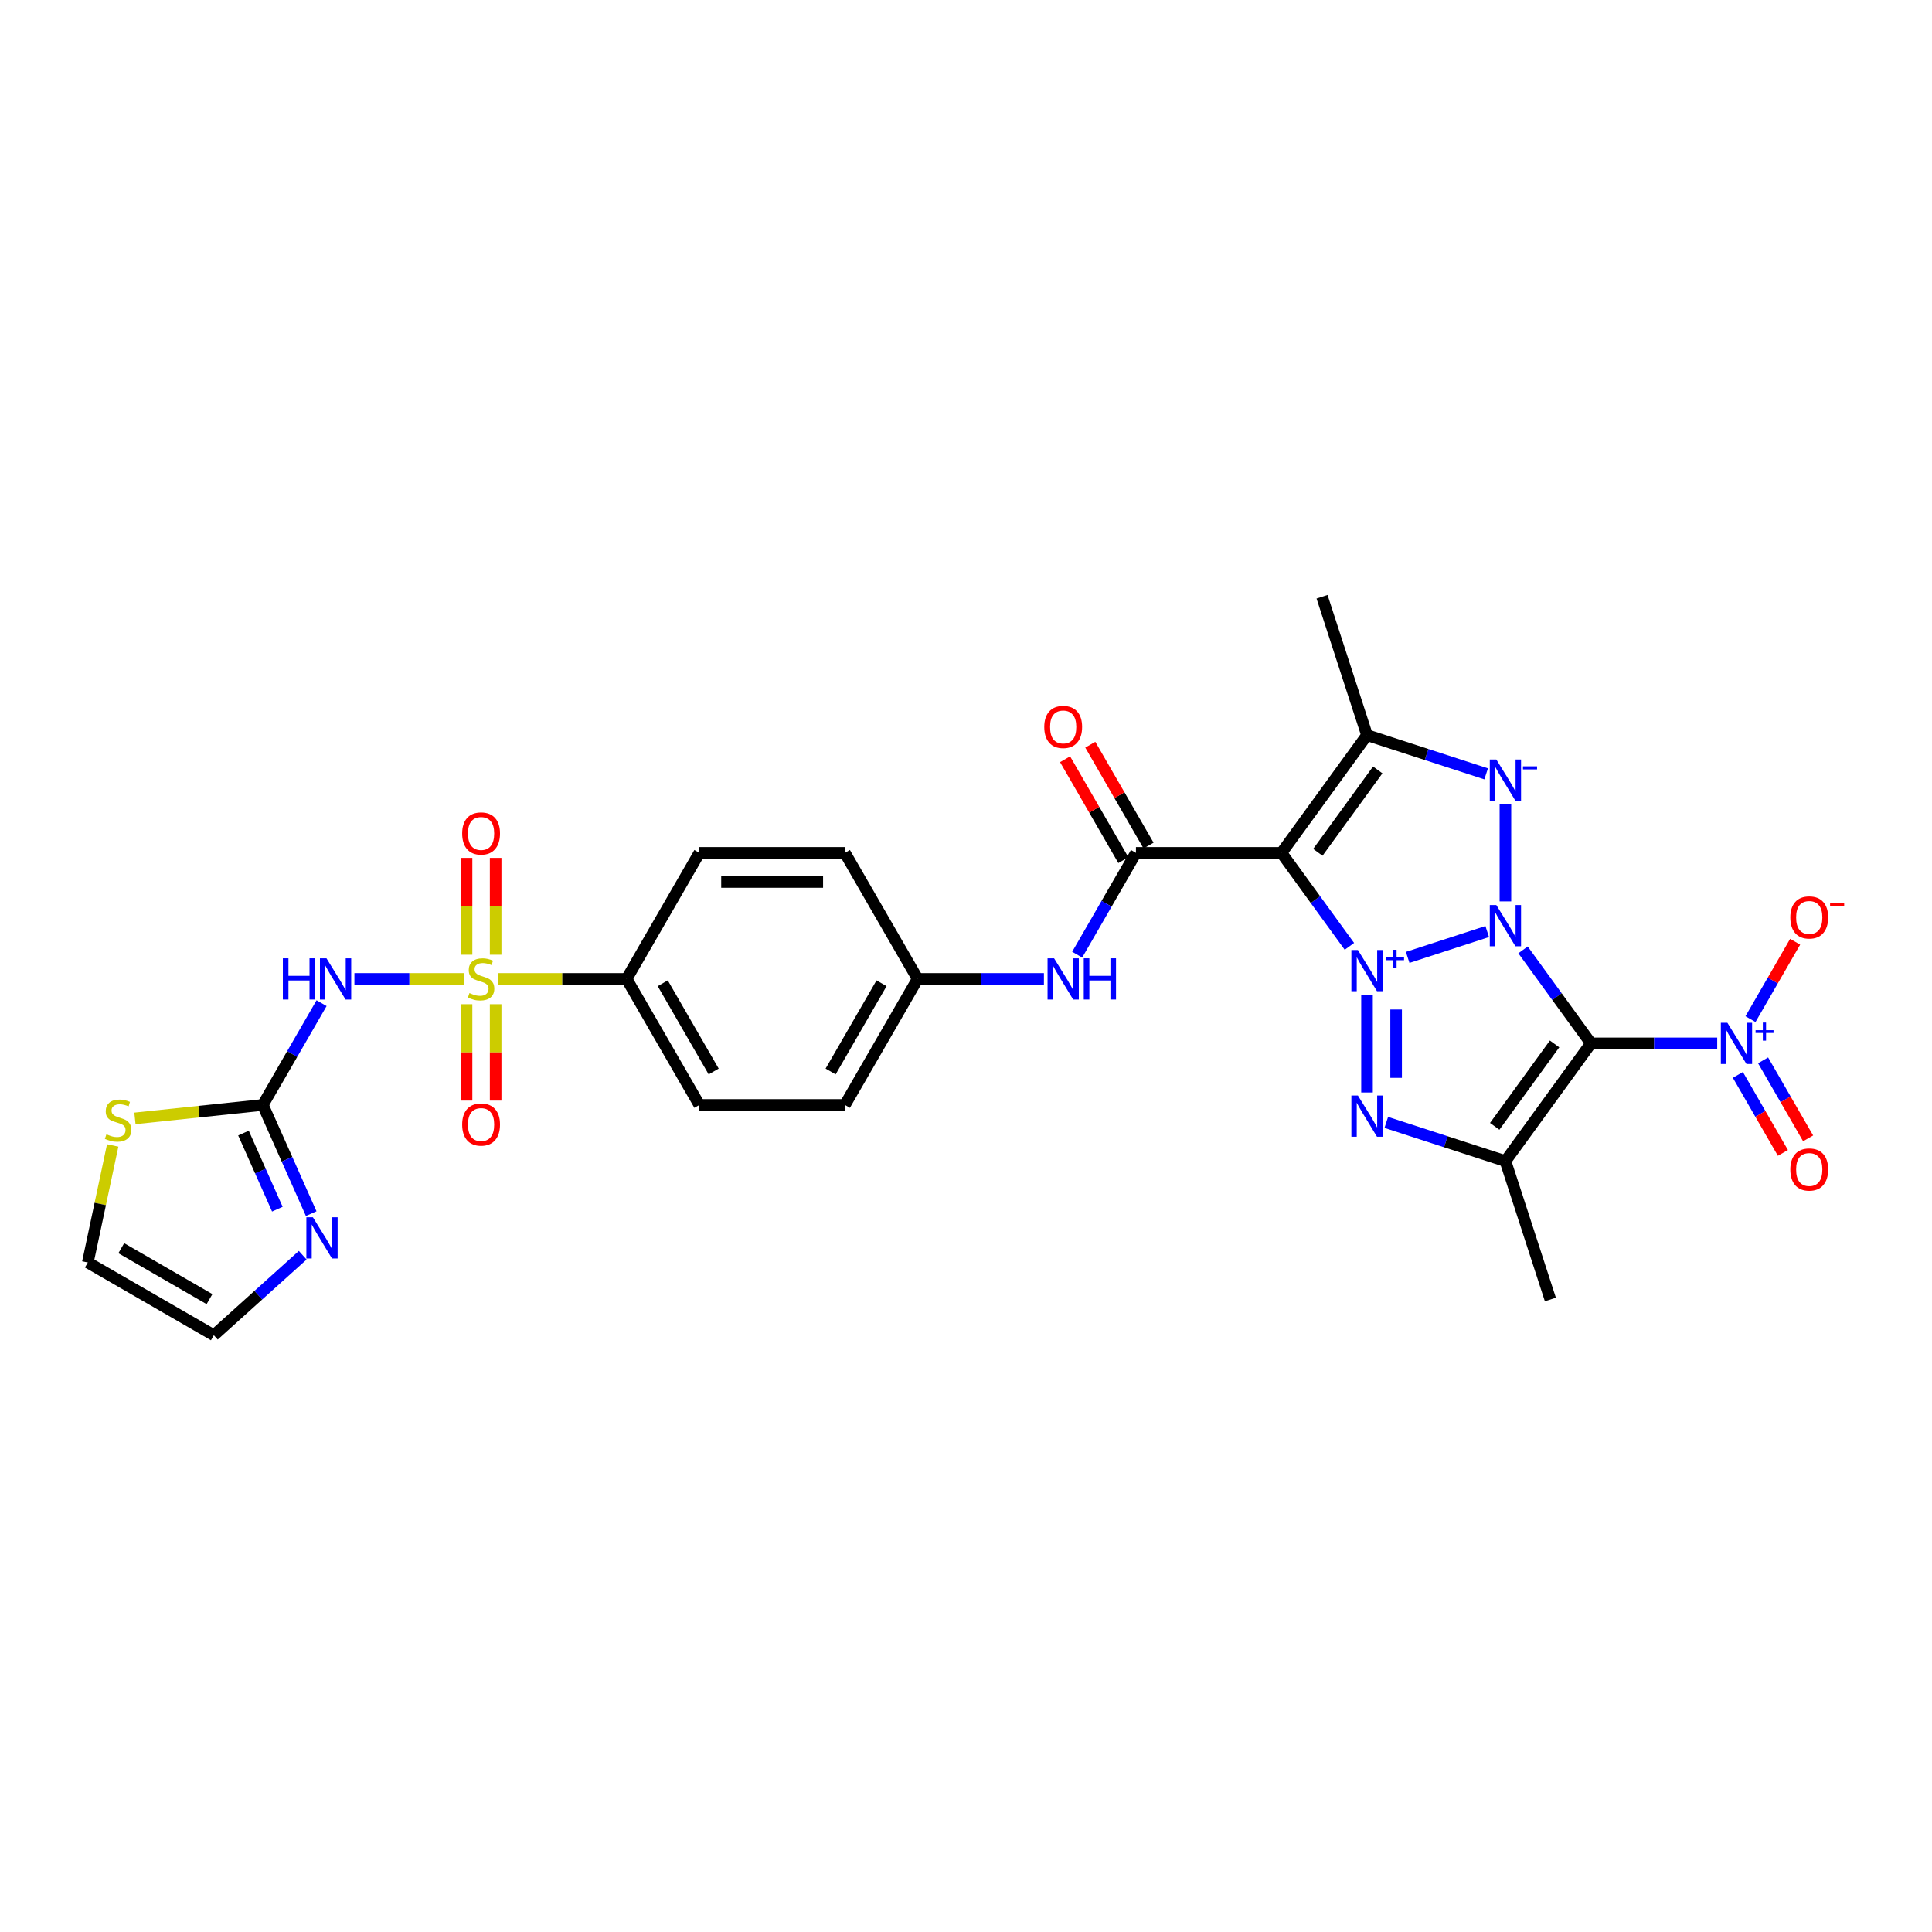 <?xml version='1.0' encoding='iso-8859-1'?>
<svg version='1.1' baseProfile='full'
              xmlns='http://www.w3.org/2000/svg'
                      xmlns:rdkit='http://www.rdkit.org/xml'
                      xmlns:xlink='http://www.w3.org/1999/xlink'
                  xml:space='preserve'
width='1000px' height='1000px' viewBox='0 0 1000 1000'>
<!-- END OF HEADER -->
<rect style='opacity:1.0;fill:#FFFFFF;stroke:none' width='1000' height='1000' x='0' y='0'> </rect>
<path class='bond-0' d='M 728.614,495.548 L 769.782,482.171' style='fill:none;fill-rule:evenodd;stroke:#0000FF;stroke-width:6px;stroke-linecap:butt;stroke-linejoin:miter;stroke-opacity:1' />
<path class='bond-2' d='M 698.448,489.838 L 680.869,465.644' style='fill:none;fill-rule:evenodd;stroke:#0000FF;stroke-width:6px;stroke-linecap:butt;stroke-linejoin:miter;stroke-opacity:1' />
<path class='bond-2' d='M 680.869,465.644 L 663.291,441.449' style='fill:none;fill-rule:evenodd;stroke:#000000;stroke-width:6px;stroke-linecap:butt;stroke-linejoin:miter;stroke-opacity:1' />
<path class='bond-3' d='M 707.565,514.936 L 707.565,565.475' style='fill:none;fill-rule:evenodd;stroke:#0000FF;stroke-width:6px;stroke-linecap:butt;stroke-linejoin:miter;stroke-opacity:1' />
<path class='bond-3' d='M 722.63,522.517 L 722.63,557.894' style='fill:none;fill-rule:evenodd;stroke:#0000FF;stroke-width:6px;stroke-linecap:butt;stroke-linejoin:miter;stroke-opacity:1' />
<path class='bond-1' d='M 788.319,491.66 L 805.898,515.854' style='fill:none;fill-rule:evenodd;stroke:#0000FF;stroke-width:6px;stroke-linecap:butt;stroke-linejoin:miter;stroke-opacity:1' />
<path class='bond-1' d='M 805.898,515.854 L 823.476,540.049' style='fill:none;fill-rule:evenodd;stroke:#000000;stroke-width:6px;stroke-linecap:butt;stroke-linejoin:miter;stroke-opacity:1' />
<path class='bond-4' d='M 779.202,466.562 L 779.202,416.022' style='fill:none;fill-rule:evenodd;stroke:#0000FF;stroke-width:6px;stroke-linecap:butt;stroke-linejoin:miter;stroke-opacity:1' />
<path class='bond-8' d='M 823.476,540.049 L 856.151,540.049' style='fill:none;fill-rule:evenodd;stroke:#000000;stroke-width:6px;stroke-linecap:butt;stroke-linejoin:miter;stroke-opacity:1' />
<path class='bond-8' d='M 856.151,540.049 L 888.827,540.049' style='fill:none;fill-rule:evenodd;stroke:#0000FF;stroke-width:6px;stroke-linecap:butt;stroke-linejoin:miter;stroke-opacity:1' />
<path class='bond-30' d='M 823.476,540.049 L 779.202,600.987' style='fill:none;fill-rule:evenodd;stroke:#000000;stroke-width:6px;stroke-linecap:butt;stroke-linejoin:miter;stroke-opacity:1' />
<path class='bond-30' d='M 804.647,540.335 L 773.655,582.991' style='fill:none;fill-rule:evenodd;stroke:#000000;stroke-width:6px;stroke-linecap:butt;stroke-linejoin:miter;stroke-opacity:1' />
<path class='bond-7' d='M 663.291,441.449 L 707.565,380.511' style='fill:none;fill-rule:evenodd;stroke:#000000;stroke-width:6px;stroke-linecap:butt;stroke-linejoin:miter;stroke-opacity:1' />
<path class='bond-7' d='M 682.12,441.163 L 713.111,398.507' style='fill:none;fill-rule:evenodd;stroke:#000000;stroke-width:6px;stroke-linecap:butt;stroke-linejoin:miter;stroke-opacity:1' />
<path class='bond-9' d='M 663.291,441.449 L 587.967,441.449' style='fill:none;fill-rule:evenodd;stroke:#000000;stroke-width:6px;stroke-linecap:butt;stroke-linejoin:miter;stroke-opacity:1' />
<path class='bond-5' d='M 717.538,580.951 L 748.37,590.969' style='fill:none;fill-rule:evenodd;stroke:#0000FF;stroke-width:6px;stroke-linecap:butt;stroke-linejoin:miter;stroke-opacity:1' />
<path class='bond-5' d='M 748.37,590.969 L 779.202,600.987' style='fill:none;fill-rule:evenodd;stroke:#000000;stroke-width:6px;stroke-linecap:butt;stroke-linejoin:miter;stroke-opacity:1' />
<path class='bond-31' d='M 769.229,400.547 L 738.397,390.529' style='fill:none;fill-rule:evenodd;stroke:#0000FF;stroke-width:6px;stroke-linecap:butt;stroke-linejoin:miter;stroke-opacity:1' />
<path class='bond-31' d='M 738.397,390.529 L 707.565,380.511' style='fill:none;fill-rule:evenodd;stroke:#000000;stroke-width:6px;stroke-linecap:butt;stroke-linejoin:miter;stroke-opacity:1' />
<path class='bond-26' d='M 779.202,600.987 L 802.478,672.624' style='fill:none;fill-rule:evenodd;stroke:#000000;stroke-width:6px;stroke-linecap:butt;stroke-linejoin:miter;stroke-opacity:1' />
<path class='bond-6' d='M 257.734,506.681 L 291.034,506.681' style='fill:none;fill-rule:evenodd;stroke:#CCCC00;stroke-width:6px;stroke-linecap:butt;stroke-linejoin:miter;stroke-opacity:1' />
<path class='bond-6' d='M 291.034,506.681 L 324.335,506.681' style='fill:none;fill-rule:evenodd;stroke:#000000;stroke-width:6px;stroke-linecap:butt;stroke-linejoin:miter;stroke-opacity:1' />
<path class='bond-10' d='M 240.289,506.681 L 211.866,506.681' style='fill:none;fill-rule:evenodd;stroke:#CCCC00;stroke-width:6px;stroke-linecap:butt;stroke-linejoin:miter;stroke-opacity:1' />
<path class='bond-10' d='M 211.866,506.681 L 183.443,506.681' style='fill:none;fill-rule:evenodd;stroke:#0000FF;stroke-width:6px;stroke-linecap:butt;stroke-linejoin:miter;stroke-opacity:1' />
<path class='bond-16' d='M 256.544,494.162 L 256.544,469.104' style='fill:none;fill-rule:evenodd;stroke:#CCCC00;stroke-width:6px;stroke-linecap:butt;stroke-linejoin:miter;stroke-opacity:1' />
<path class='bond-16' d='M 256.544,469.104 L 256.544,444.045' style='fill:none;fill-rule:evenodd;stroke:#FF0000;stroke-width:6px;stroke-linecap:butt;stroke-linejoin:miter;stroke-opacity:1' />
<path class='bond-16' d='M 241.479,494.162 L 241.479,469.104' style='fill:none;fill-rule:evenodd;stroke:#CCCC00;stroke-width:6px;stroke-linecap:butt;stroke-linejoin:miter;stroke-opacity:1' />
<path class='bond-16' d='M 241.479,469.104 L 241.479,444.045' style='fill:none;fill-rule:evenodd;stroke:#FF0000;stroke-width:6px;stroke-linecap:butt;stroke-linejoin:miter;stroke-opacity:1' />
<path class='bond-17' d='M 241.479,519.772 L 241.479,544.717' style='fill:none;fill-rule:evenodd;stroke:#CCCC00;stroke-width:6px;stroke-linecap:butt;stroke-linejoin:miter;stroke-opacity:1' />
<path class='bond-17' d='M 241.479,544.717 L 241.479,569.662' style='fill:none;fill-rule:evenodd;stroke:#FF0000;stroke-width:6px;stroke-linecap:butt;stroke-linejoin:miter;stroke-opacity:1' />
<path class='bond-17' d='M 256.544,519.772 L 256.544,544.717' style='fill:none;fill-rule:evenodd;stroke:#CCCC00;stroke-width:6px;stroke-linecap:butt;stroke-linejoin:miter;stroke-opacity:1' />
<path class='bond-17' d='M 256.544,544.717 L 256.544,569.662' style='fill:none;fill-rule:evenodd;stroke:#FF0000;stroke-width:6px;stroke-linecap:butt;stroke-linejoin:miter;stroke-opacity:1' />
<path class='bond-27' d='M 707.565,380.511 L 684.289,308.874' style='fill:none;fill-rule:evenodd;stroke:#000000;stroke-width:6px;stroke-linecap:butt;stroke-linejoin:miter;stroke-opacity:1' />
<path class='bond-18' d='M 906.045,527.5 L 917.604,507.478' style='fill:none;fill-rule:evenodd;stroke:#0000FF;stroke-width:6px;stroke-linecap:butt;stroke-linejoin:miter;stroke-opacity:1' />
<path class='bond-18' d='M 917.604,507.478 L 929.164,487.455' style='fill:none;fill-rule:evenodd;stroke:#FF0000;stroke-width:6px;stroke-linecap:butt;stroke-linejoin:miter;stroke-opacity:1' />
<path class='bond-19' d='M 899.521,556.364 L 911.177,576.552' style='fill:none;fill-rule:evenodd;stroke:#0000FF;stroke-width:6px;stroke-linecap:butt;stroke-linejoin:miter;stroke-opacity:1' />
<path class='bond-19' d='M 911.177,576.552 L 922.832,596.74' style='fill:none;fill-rule:evenodd;stroke:#FF0000;stroke-width:6px;stroke-linecap:butt;stroke-linejoin:miter;stroke-opacity:1' />
<path class='bond-19' d='M 912.568,548.832 L 924.223,569.02' style='fill:none;fill-rule:evenodd;stroke:#0000FF;stroke-width:6px;stroke-linecap:butt;stroke-linejoin:miter;stroke-opacity:1' />
<path class='bond-19' d='M 924.223,569.02 L 935.879,589.208' style='fill:none;fill-rule:evenodd;stroke:#FF0000;stroke-width:6px;stroke-linecap:butt;stroke-linejoin:miter;stroke-opacity:1' />
<path class='bond-13' d='M 587.967,441.449 L 572.759,467.791' style='fill:none;fill-rule:evenodd;stroke:#000000;stroke-width:6px;stroke-linecap:butt;stroke-linejoin:miter;stroke-opacity:1' />
<path class='bond-13' d='M 572.759,467.791 L 557.551,494.132' style='fill:none;fill-rule:evenodd;stroke:#0000FF;stroke-width:6px;stroke-linecap:butt;stroke-linejoin:miter;stroke-opacity:1' />
<path class='bond-20' d='M 594.49,437.683 L 579.413,411.567' style='fill:none;fill-rule:evenodd;stroke:#000000;stroke-width:6px;stroke-linecap:butt;stroke-linejoin:miter;stroke-opacity:1' />
<path class='bond-20' d='M 579.413,411.567 L 564.335,385.452' style='fill:none;fill-rule:evenodd;stroke:#FF0000;stroke-width:6px;stroke-linecap:butt;stroke-linejoin:miter;stroke-opacity:1' />
<path class='bond-20' d='M 581.444,445.215 L 566.366,419.1' style='fill:none;fill-rule:evenodd;stroke:#000000;stroke-width:6px;stroke-linecap:butt;stroke-linejoin:miter;stroke-opacity:1' />
<path class='bond-20' d='M 566.366,419.1 L 551.288,392.984' style='fill:none;fill-rule:evenodd;stroke:#FF0000;stroke-width:6px;stroke-linecap:butt;stroke-linejoin:miter;stroke-opacity:1' />
<path class='bond-11' d='M 166.443,519.23 L 151.234,545.572' style='fill:none;fill-rule:evenodd;stroke:#0000FF;stroke-width:6px;stroke-linecap:butt;stroke-linejoin:miter;stroke-opacity:1' />
<path class='bond-11' d='M 151.234,545.572 L 136.026,571.913' style='fill:none;fill-rule:evenodd;stroke:#000000;stroke-width:6px;stroke-linecap:butt;stroke-linejoin:miter;stroke-opacity:1' />
<path class='bond-12' d='M 136.026,571.913 L 148.551,600.044' style='fill:none;fill-rule:evenodd;stroke:#000000;stroke-width:6px;stroke-linecap:butt;stroke-linejoin:miter;stroke-opacity:1' />
<path class='bond-12' d='M 148.551,600.044 L 161.076,628.176' style='fill:none;fill-rule:evenodd;stroke:#0000FF;stroke-width:6px;stroke-linecap:butt;stroke-linejoin:miter;stroke-opacity:1' />
<path class='bond-12' d='M 126.021,586.48 L 134.789,606.172' style='fill:none;fill-rule:evenodd;stroke:#000000;stroke-width:6px;stroke-linecap:butt;stroke-linejoin:miter;stroke-opacity:1' />
<path class='bond-12' d='M 134.789,606.172 L 143.556,625.864' style='fill:none;fill-rule:evenodd;stroke:#0000FF;stroke-width:6px;stroke-linecap:butt;stroke-linejoin:miter;stroke-opacity:1' />
<path class='bond-15' d='M 136.026,571.913 L 102.932,575.392' style='fill:none;fill-rule:evenodd;stroke:#000000;stroke-width:6px;stroke-linecap:butt;stroke-linejoin:miter;stroke-opacity:1' />
<path class='bond-15' d='M 102.932,575.392 L 69.838,578.87' style='fill:none;fill-rule:evenodd;stroke:#CCCC00;stroke-width:6px;stroke-linecap:butt;stroke-linejoin:miter;stroke-opacity:1' />
<path class='bond-21' d='M 156.69,649.704 L 133.688,670.415' style='fill:none;fill-rule:evenodd;stroke:#0000FF;stroke-width:6px;stroke-linecap:butt;stroke-linejoin:miter;stroke-opacity:1' />
<path class='bond-21' d='M 133.688,670.415 L 110.687,691.126' style='fill:none;fill-rule:evenodd;stroke:#000000;stroke-width:6px;stroke-linecap:butt;stroke-linejoin:miter;stroke-opacity:1' />
<path class='bond-25' d='M 540.333,506.681 L 507.657,506.681' style='fill:none;fill-rule:evenodd;stroke:#0000FF;stroke-width:6px;stroke-linecap:butt;stroke-linejoin:miter;stroke-opacity:1' />
<path class='bond-25' d='M 507.657,506.681 L 474.982,506.681' style='fill:none;fill-rule:evenodd;stroke:#000000;stroke-width:6px;stroke-linecap:butt;stroke-linejoin:miter;stroke-opacity:1' />
<path class='bond-14' d='M 324.335,506.681 L 361.997,571.913' style='fill:none;fill-rule:evenodd;stroke:#000000;stroke-width:6px;stroke-linecap:butt;stroke-linejoin:miter;stroke-opacity:1' />
<path class='bond-14' d='M 343.031,508.934 L 369.394,554.596' style='fill:none;fill-rule:evenodd;stroke:#000000;stroke-width:6px;stroke-linecap:butt;stroke-linejoin:miter;stroke-opacity:1' />
<path class='bond-32' d='M 324.335,506.681 L 361.997,441.449' style='fill:none;fill-rule:evenodd;stroke:#000000;stroke-width:6px;stroke-linecap:butt;stroke-linejoin:miter;stroke-opacity:1' />
<path class='bond-22' d='M 58.333,592.878 L 51.894,623.171' style='fill:none;fill-rule:evenodd;stroke:#CCCC00;stroke-width:6px;stroke-linecap:butt;stroke-linejoin:miter;stroke-opacity:1' />
<path class='bond-22' d='M 51.894,623.171 L 45.455,653.464' style='fill:none;fill-rule:evenodd;stroke:#000000;stroke-width:6px;stroke-linecap:butt;stroke-linejoin:miter;stroke-opacity:1' />
<path class='bond-33' d='M 110.687,691.126 L 45.455,653.464' style='fill:none;fill-rule:evenodd;stroke:#000000;stroke-width:6px;stroke-linecap:butt;stroke-linejoin:miter;stroke-opacity:1' />
<path class='bond-33' d='M 108.434,672.43 L 62.772,646.067' style='fill:none;fill-rule:evenodd;stroke:#000000;stroke-width:6px;stroke-linecap:butt;stroke-linejoin:miter;stroke-opacity:1' />
<path class='bond-23' d='M 361.997,441.449 L 437.32,441.449' style='fill:none;fill-rule:evenodd;stroke:#000000;stroke-width:6px;stroke-linecap:butt;stroke-linejoin:miter;stroke-opacity:1' />
<path class='bond-23' d='M 373.295,456.514 L 426.022,456.514' style='fill:none;fill-rule:evenodd;stroke:#000000;stroke-width:6px;stroke-linecap:butt;stroke-linejoin:miter;stroke-opacity:1' />
<path class='bond-24' d='M 361.997,571.913 L 437.32,571.913' style='fill:none;fill-rule:evenodd;stroke:#000000;stroke-width:6px;stroke-linecap:butt;stroke-linejoin:miter;stroke-opacity:1' />
<path class='bond-28' d='M 474.982,506.681 L 437.32,441.449' style='fill:none;fill-rule:evenodd;stroke:#000000;stroke-width:6px;stroke-linecap:butt;stroke-linejoin:miter;stroke-opacity:1' />
<path class='bond-29' d='M 474.982,506.681 L 437.32,571.913' style='fill:none;fill-rule:evenodd;stroke:#000000;stroke-width:6px;stroke-linecap:butt;stroke-linejoin:miter;stroke-opacity:1' />
<path class='bond-29' d='M 456.286,508.934 L 429.923,554.596' style='fill:none;fill-rule:evenodd;stroke:#000000;stroke-width:6px;stroke-linecap:butt;stroke-linejoin:miter;stroke-opacity:1' />
<path  class='atom-0' d='M 702.85 491.721
L 709.84 503.02
Q 710.533 504.135, 711.647 506.153
Q 712.762 508.172, 712.822 508.292
L 712.822 491.721
L 715.655 491.721
L 715.655 513.053
L 712.732 513.053
L 705.23 500.7
Q 704.356 499.254, 703.422 497.596
Q 702.518 495.939, 702.247 495.427
L 702.247 513.053
L 699.475 513.053
L 699.475 491.721
L 702.85 491.721
' fill='#0000FF'/>
<path  class='atom-0' d='M 717.444 495.566
L 721.203 495.566
L 721.203 491.609
L 722.873 491.609
L 722.873 495.566
L 726.731 495.566
L 726.731 496.998
L 722.873 496.998
L 722.873 500.975
L 721.203 500.975
L 721.203 496.998
L 717.444 496.998
L 717.444 495.566
' fill='#0000FF'/>
<path  class='atom-1' d='M 774.487 468.445
L 781.477 479.744
Q 782.17 480.858, 783.284 482.877
Q 784.399 484.896, 784.459 485.016
L 784.459 468.445
L 787.292 468.445
L 787.292 489.777
L 784.369 489.777
L 776.867 477.424
Q 775.993 475.977, 775.059 474.32
Q 774.155 472.663, 773.884 472.151
L 773.884 489.777
L 771.112 489.777
L 771.112 468.445
L 774.487 468.445
' fill='#0000FF'/>
<path  class='atom-4' d='M 702.85 567.045
L 709.84 578.343
Q 710.533 579.458, 711.647 581.477
Q 712.762 583.495, 712.822 583.616
L 712.822 567.045
L 715.655 567.045
L 715.655 588.376
L 712.732 588.376
L 705.23 576.023
Q 704.356 574.577, 703.422 572.92
Q 702.518 571.263, 702.247 570.751
L 702.247 588.376
L 699.475 588.376
L 699.475 567.045
L 702.85 567.045
' fill='#0000FF'/>
<path  class='atom-5' d='M 774.487 393.121
L 781.477 404.42
Q 782.17 405.535, 783.284 407.553
Q 784.399 409.572, 784.459 409.693
L 784.459 393.121
L 787.292 393.121
L 787.292 414.453
L 784.369 414.453
L 776.867 402.1
Q 775.993 400.654, 775.059 398.997
Q 774.155 397.34, 773.884 396.827
L 773.884 414.453
L 771.112 414.453
L 771.112 393.121
L 774.487 393.121
' fill='#0000FF'/>
<path  class='atom-5' d='M 788.286 396.648
L 795.584 396.648
L 795.584 398.239
L 788.286 398.239
L 788.286 396.648
' fill='#0000FF'/>
<path  class='atom-7' d='M 242.986 514.003
Q 243.227 514.093, 244.221 514.515
Q 245.215 514.937, 246.3 515.208
Q 247.415 515.449, 248.499 515.449
Q 250.518 515.449, 251.693 514.485
Q 252.868 513.49, 252.868 511.773
Q 252.868 510.598, 252.265 509.875
Q 251.693 509.152, 250.789 508.76
Q 249.885 508.368, 248.379 507.916
Q 246.481 507.344, 245.336 506.802
Q 244.221 506.259, 243.407 505.114
Q 242.624 503.969, 242.624 502.041
Q 242.624 499.36, 244.432 497.703
Q 246.27 496.045, 249.885 496.045
Q 252.356 496.045, 255.158 497.22
L 254.465 499.54
Q 251.904 498.486, 249.976 498.486
Q 247.897 498.486, 246.752 499.36
Q 245.607 500.203, 245.637 501.68
Q 245.637 502.825, 246.209 503.518
Q 246.812 504.21, 247.656 504.602
Q 248.529 504.994, 249.976 505.446
Q 251.904 506.048, 253.049 506.651
Q 254.194 507.254, 255.007 508.489
Q 255.851 509.694, 255.851 511.773
Q 255.851 514.726, 253.862 516.323
Q 251.904 517.889, 248.62 517.889
Q 246.722 517.889, 245.275 517.467
Q 243.859 517.076, 242.172 516.383
L 242.986 514.003
' fill='#CCCC00'/>
<path  class='atom-9' d='M 894.084 529.383
L 901.074 540.682
Q 901.767 541.796, 902.882 543.815
Q 903.997 545.834, 904.057 545.954
L 904.057 529.383
L 906.889 529.383
L 906.889 550.715
L 903.967 550.715
L 896.464 538.362
Q 895.591 536.915, 894.657 535.258
Q 893.753 533.601, 893.482 533.089
L 893.482 550.715
L 890.71 550.715
L 890.71 529.383
L 894.084 529.383
' fill='#0000FF'/>
<path  class='atom-9' d='M 908.679 533.228
L 912.437 533.228
L 912.437 529.271
L 914.108 529.271
L 914.108 533.228
L 917.965 533.228
L 917.965 534.66
L 914.108 534.66
L 914.108 538.637
L 912.437 538.637
L 912.437 534.66
L 908.679 534.66
L 908.679 533.228
' fill='#0000FF'/>
<path  class='atom-11' d='M 146.406 496.015
L 149.298 496.015
L 149.298 505.084
L 160.205 505.084
L 160.205 496.015
L 163.097 496.015
L 163.097 517.347
L 160.205 517.347
L 160.205 507.495
L 149.298 507.495
L 149.298 517.347
L 146.406 517.347
L 146.406 496.015
' fill='#0000FF'/>
<path  class='atom-11' d='M 168.973 496.015
L 175.963 507.314
Q 176.656 508.429, 177.77 510.447
Q 178.885 512.466, 178.945 512.586
L 178.945 496.015
L 181.778 496.015
L 181.778 517.347
L 178.855 517.347
L 171.353 504.994
Q 170.479 503.548, 169.545 501.891
Q 168.641 500.233, 168.37 499.721
L 168.37 517.347
L 165.598 517.347
L 165.598 496.015
L 168.973 496.015
' fill='#0000FF'/>
<path  class='atom-13' d='M 161.948 630.059
L 168.938 641.357
Q 169.631 642.472, 170.745 644.491
Q 171.86 646.51, 171.921 646.63
L 171.921 630.059
L 174.753 630.059
L 174.753 651.39
L 171.83 651.39
L 164.328 639.037
Q 163.454 637.591, 162.52 635.934
Q 161.616 634.277, 161.345 633.765
L 161.345 651.39
L 158.573 651.39
L 158.573 630.059
L 161.948 630.059
' fill='#0000FF'/>
<path  class='atom-14' d='M 545.59 496.015
L 552.58 507.314
Q 553.273 508.429, 554.388 510.447
Q 555.503 512.466, 555.563 512.586
L 555.563 496.015
L 558.395 496.015
L 558.395 517.347
L 555.473 517.347
L 547.97 504.994
Q 547.097 503.548, 546.163 501.891
Q 545.259 500.233, 544.988 499.721
L 544.988 517.347
L 542.216 517.347
L 542.216 496.015
L 545.59 496.015
' fill='#0000FF'/>
<path  class='atom-14' d='M 560.956 496.015
L 563.849 496.015
L 563.849 505.084
L 574.756 505.084
L 574.756 496.015
L 577.648 496.015
L 577.648 517.347
L 574.756 517.347
L 574.756 507.495
L 563.849 507.495
L 563.849 517.347
L 560.956 517.347
L 560.956 496.015
' fill='#0000FF'/>
<path  class='atom-16' d='M 55.089 587.108
Q 55.33 587.198, 56.325 587.62
Q 57.319 588.042, 58.404 588.313
Q 59.518 588.554, 60.603 588.554
Q 62.622 588.554, 63.797 587.59
Q 64.972 586.596, 64.972 584.879
Q 64.972 583.703, 64.369 582.98
Q 63.797 582.257, 62.893 581.866
Q 61.989 581.474, 60.483 581.022
Q 58.584 580.449, 57.439 579.907
Q 56.325 579.365, 55.511 578.22
Q 54.728 577.075, 54.728 575.147
Q 54.728 572.465, 56.535 570.808
Q 58.373 569.151, 61.989 569.151
Q 64.46 569.151, 67.262 570.326
L 66.569 572.646
Q 64.008 571.591, 62.079 571.591
Q 60 571.591, 58.855 572.465
Q 57.711 573.309, 57.741 574.785
Q 57.741 575.93, 58.313 576.623
Q 58.916 577.316, 59.759 577.708
Q 60.633 578.099, 62.079 578.551
Q 64.008 579.154, 65.153 579.757
Q 66.297 580.359, 67.111 581.594
Q 67.955 582.8, 67.955 584.879
Q 67.955 587.831, 65.966 589.428
Q 64.008 590.995, 60.724 590.995
Q 58.825 590.995, 57.379 590.573
Q 55.963 590.181, 54.276 589.488
L 55.089 587.108
' fill='#CCCC00'/>
<path  class='atom-17' d='M 239.219 431.418
Q 239.219 426.296, 241.75 423.434
Q 244.281 420.571, 249.011 420.571
Q 253.742 420.571, 256.273 423.434
Q 258.803 426.296, 258.803 431.418
Q 258.803 436.6, 256.242 439.553
Q 253.681 442.475, 249.011 442.475
Q 244.311 442.475, 241.75 439.553
Q 239.219 436.63, 239.219 431.418
M 249.011 440.065
Q 252.265 440.065, 254.013 437.896
Q 255.791 435.696, 255.791 431.418
Q 255.791 427.23, 254.013 425.121
Q 252.265 422.982, 249.011 422.982
Q 245.757 422.982, 243.98 425.091
Q 242.232 427.2, 242.232 431.418
Q 242.232 435.726, 243.98 437.896
Q 245.757 440.065, 249.011 440.065
' fill='#FF0000'/>
<path  class='atom-18' d='M 239.219 582.065
Q 239.219 576.943, 241.75 574.081
Q 244.281 571.218, 249.011 571.218
Q 253.742 571.218, 256.273 574.081
Q 258.803 576.943, 258.803 582.065
Q 258.803 587.247, 256.242 590.2
Q 253.681 593.122, 249.011 593.122
Q 244.311 593.122, 241.75 590.2
Q 239.219 587.277, 239.219 582.065
M 249.011 590.712
Q 252.265 590.712, 254.013 588.543
Q 255.791 586.343, 255.791 582.065
Q 255.791 577.877, 254.013 575.768
Q 252.265 573.629, 249.011 573.629
Q 245.757 573.629, 243.98 575.738
Q 242.232 577.847, 242.232 582.065
Q 242.232 586.373, 243.98 588.543
Q 245.757 590.712, 249.011 590.712
' fill='#FF0000'/>
<path  class='atom-19' d='M 926.669 474.877
Q 926.669 469.755, 929.2 466.893
Q 931.731 464.03, 936.461 464.03
Q 941.191 464.03, 943.722 466.893
Q 946.253 469.755, 946.253 474.877
Q 946.253 480.059, 943.692 483.012
Q 941.131 485.934, 936.461 485.934
Q 931.761 485.934, 929.2 483.012
Q 926.669 480.089, 926.669 474.877
M 936.461 483.524
Q 939.715 483.524, 941.463 481.355
Q 943.24 479.155, 943.24 474.877
Q 943.24 470.689, 941.463 468.58
Q 939.715 466.441, 936.461 466.441
Q 933.207 466.441, 931.43 468.55
Q 929.682 470.659, 929.682 474.877
Q 929.682 479.185, 931.43 481.355
Q 933.207 483.524, 936.461 483.524
' fill='#FF0000'/>
<path  class='atom-19' d='M 947.248 467.512
L 954.545 467.512
L 954.545 469.103
L 947.248 469.103
L 947.248 467.512
' fill='#FF0000'/>
<path  class='atom-20' d='M 926.669 605.341
Q 926.669 600.219, 929.2 597.357
Q 931.731 594.495, 936.461 594.495
Q 941.191 594.495, 943.722 597.357
Q 946.253 600.219, 946.253 605.341
Q 946.253 610.523, 943.692 613.476
Q 941.131 616.399, 936.461 616.399
Q 931.761 616.399, 929.2 613.476
Q 926.669 610.554, 926.669 605.341
M 936.461 613.988
Q 939.715 613.988, 941.463 611.819
Q 943.24 609.62, 943.24 605.341
Q 943.24 601.153, 941.463 599.044
Q 939.715 596.905, 936.461 596.905
Q 933.207 596.905, 931.43 599.014
Q 929.682 601.123, 929.682 605.341
Q 929.682 609.65, 931.43 611.819
Q 933.207 613.988, 936.461 613.988
' fill='#FF0000'/>
<path  class='atom-21' d='M 540.513 376.277
Q 540.513 371.155, 543.044 368.293
Q 545.575 365.431, 550.306 365.431
Q 555.036 365.431, 557.567 368.293
Q 560.098 371.155, 560.098 376.277
Q 560.098 381.459, 557.537 384.412
Q 554.976 387.335, 550.306 387.335
Q 545.605 387.335, 543.044 384.412
Q 540.513 381.49, 540.513 376.277
M 550.306 384.924
Q 553.56 384.924, 555.307 382.755
Q 557.085 380.556, 557.085 376.277
Q 557.085 372.089, 555.307 369.98
Q 553.56 367.841, 550.306 367.841
Q 547.052 367.841, 545.274 369.95
Q 543.526 372.059, 543.526 376.277
Q 543.526 380.586, 545.274 382.755
Q 547.052 384.924, 550.306 384.924
' fill='#FF0000'/>
</svg>
